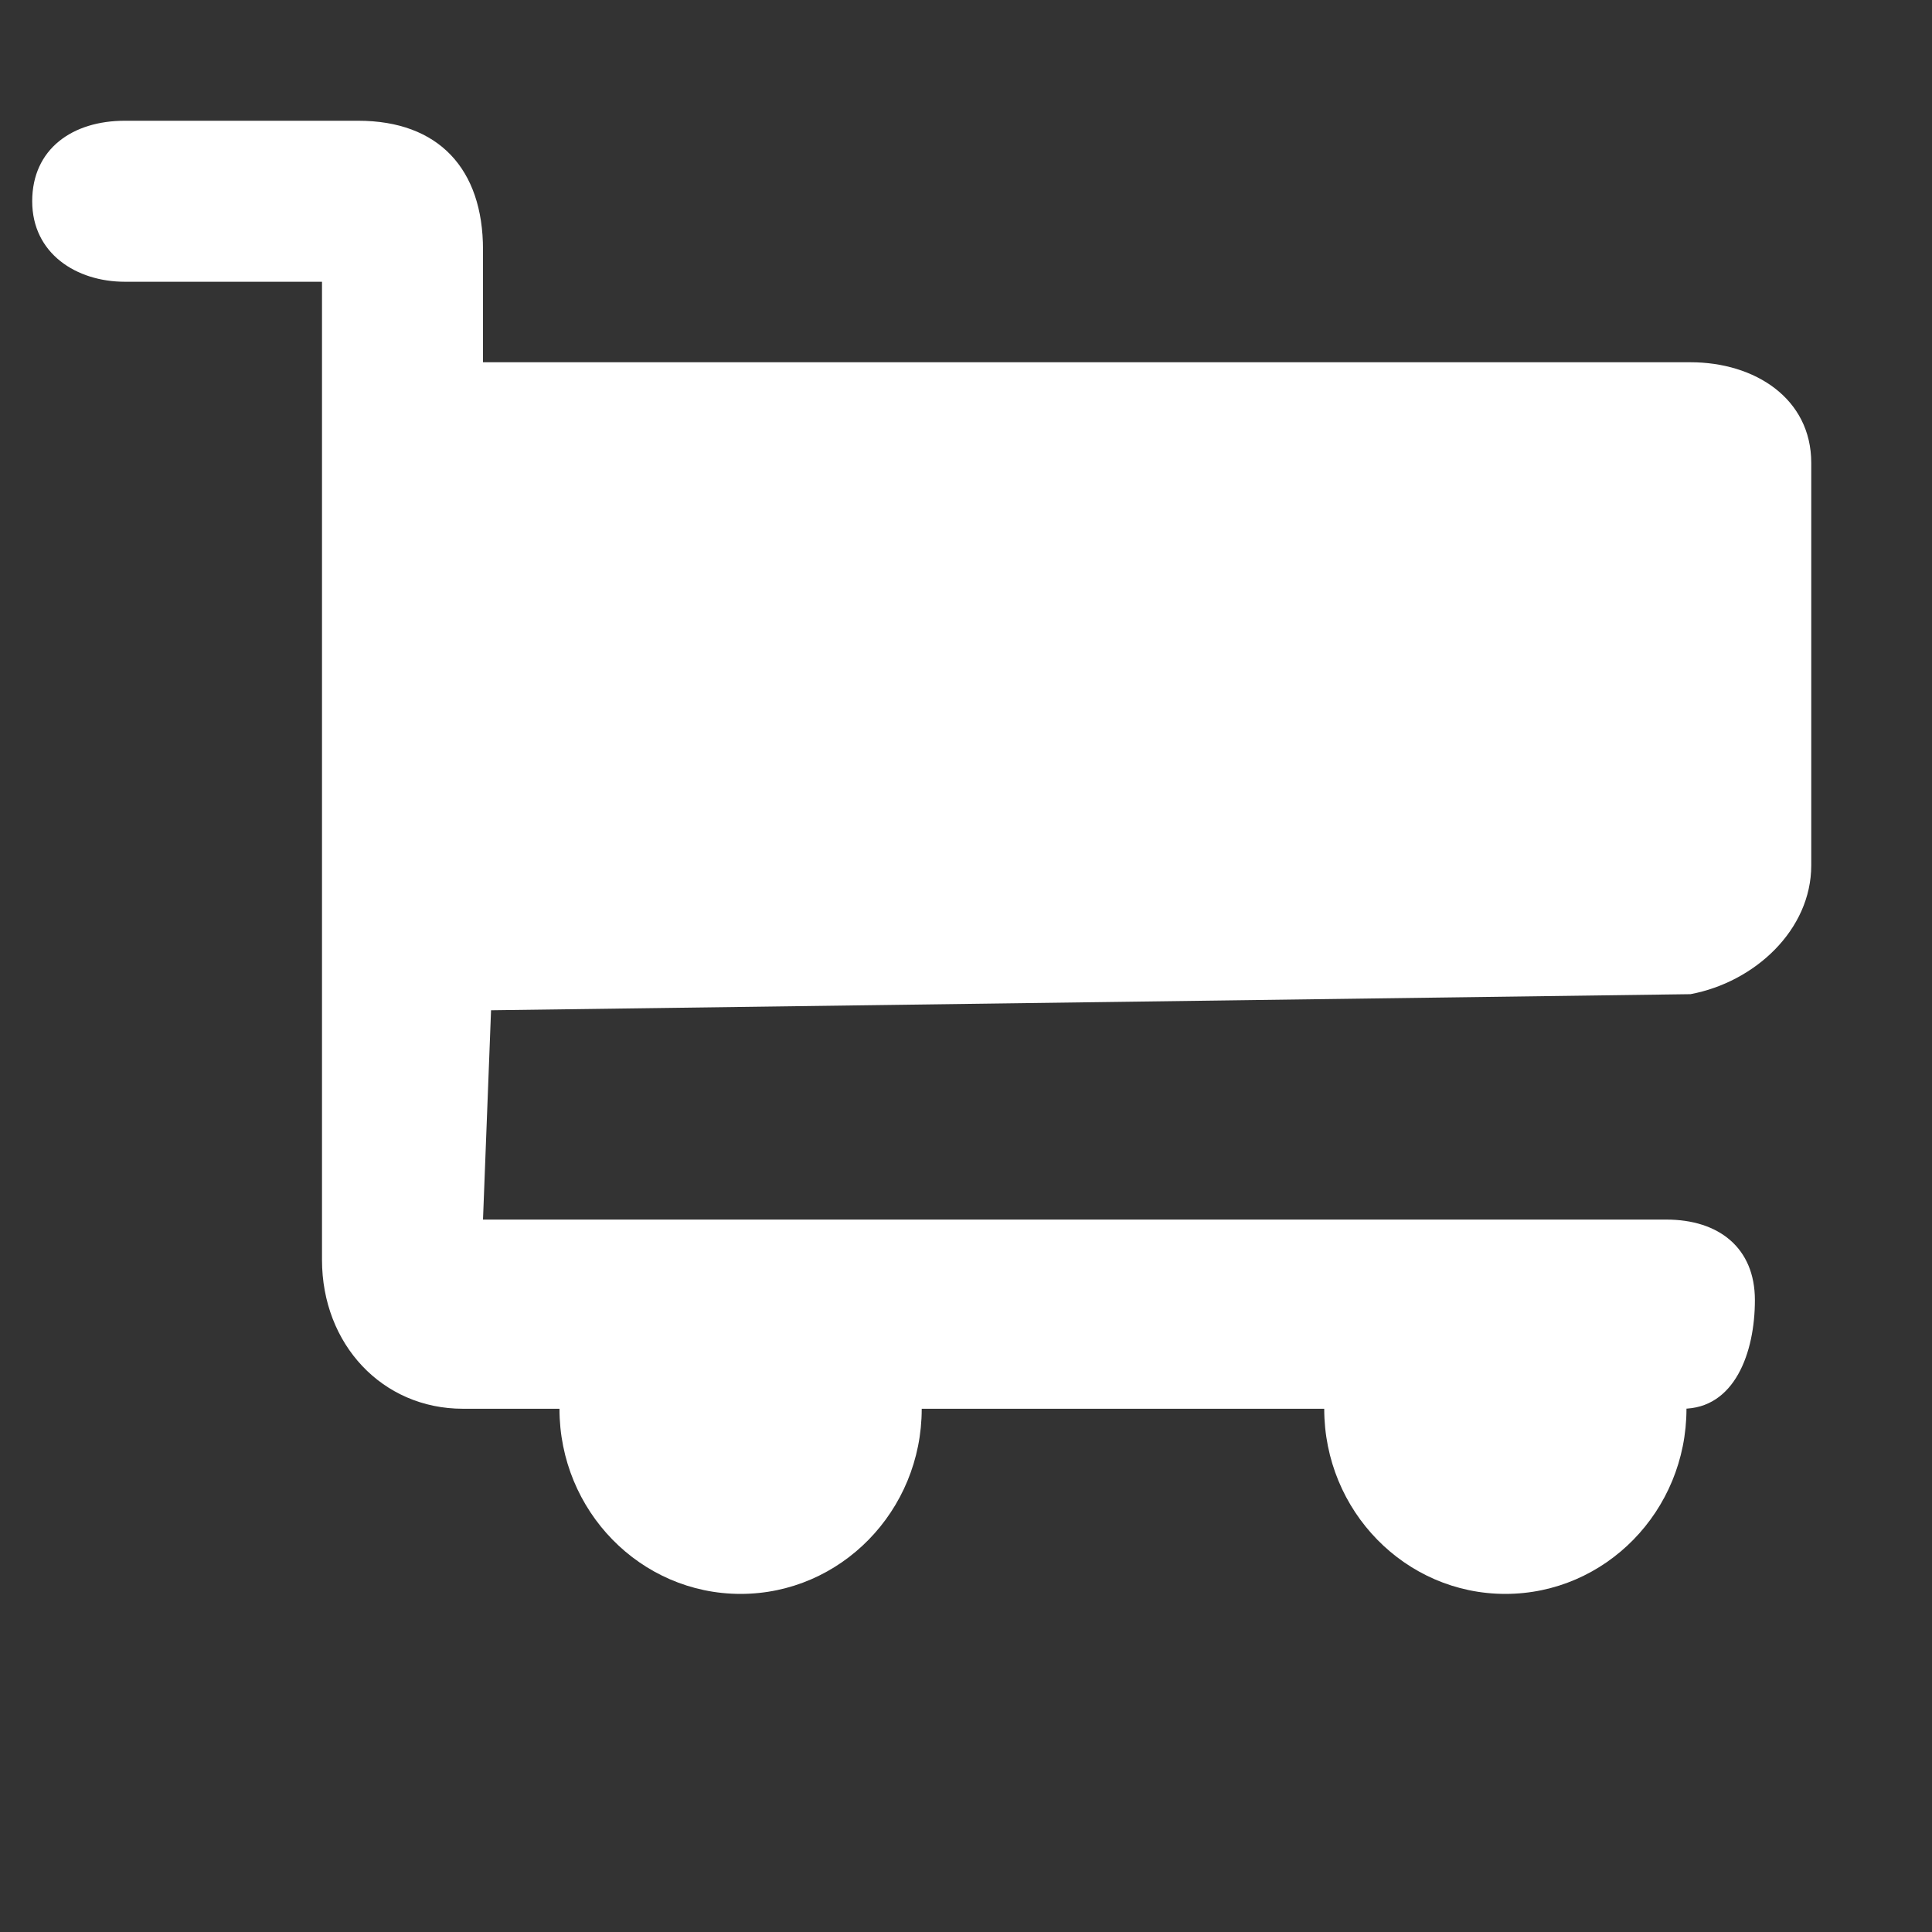 <?xml version="1.0" encoding="utf-8"?>
<!-- Generator: Adobe Illustrator 18.1.1, SVG Export Plug-In . SVG Version: 6.00 Build 0)  -->
<svg version="1.1" id="Layer_1" xmlns="http://www.w3.org/2000/svg" xmlns:xlink="http://www.w3.org/1999/xlink" x="0px" y="0px"
	 viewBox="0 0 48 48" enable-background="new 0 0 48 48" xml:space="preserve">
<rect x="0" y="0" width="48" height="48" fill="#333333" stroke="none"/>
<g id="Shopping_Cart">
	<path fill="#FFFFFF" d="M43.6,32.3c0,1.3-0.5,2.7-1.8,2.7H11.5c-2,0-3.5-1.6-3.5-3.7V7H3.1C1.9,7,0.8,6.3,0.8,5c0-1.3,1-2,2.3-2
		h5.8c2,0,3.1,1.2,3.1,3.2V9h30c1.6,0,3,0.9,3,2.5v10c0,1.6-1.4,2.9-3,3.2l-29.8,0.4L12,30.3l29.4,0C42.7,30.3,43.6,31,43.6,32.3z"
		/>
	<ellipse fill="#FFFFFF" cx="18.4" cy="35" rx="4.5" ry="4.6"/>
	<ellipse fill="#FFFFFF" cx="37.4" cy="35" rx="4.5" ry="4.6"/>
</g>
</svg>
